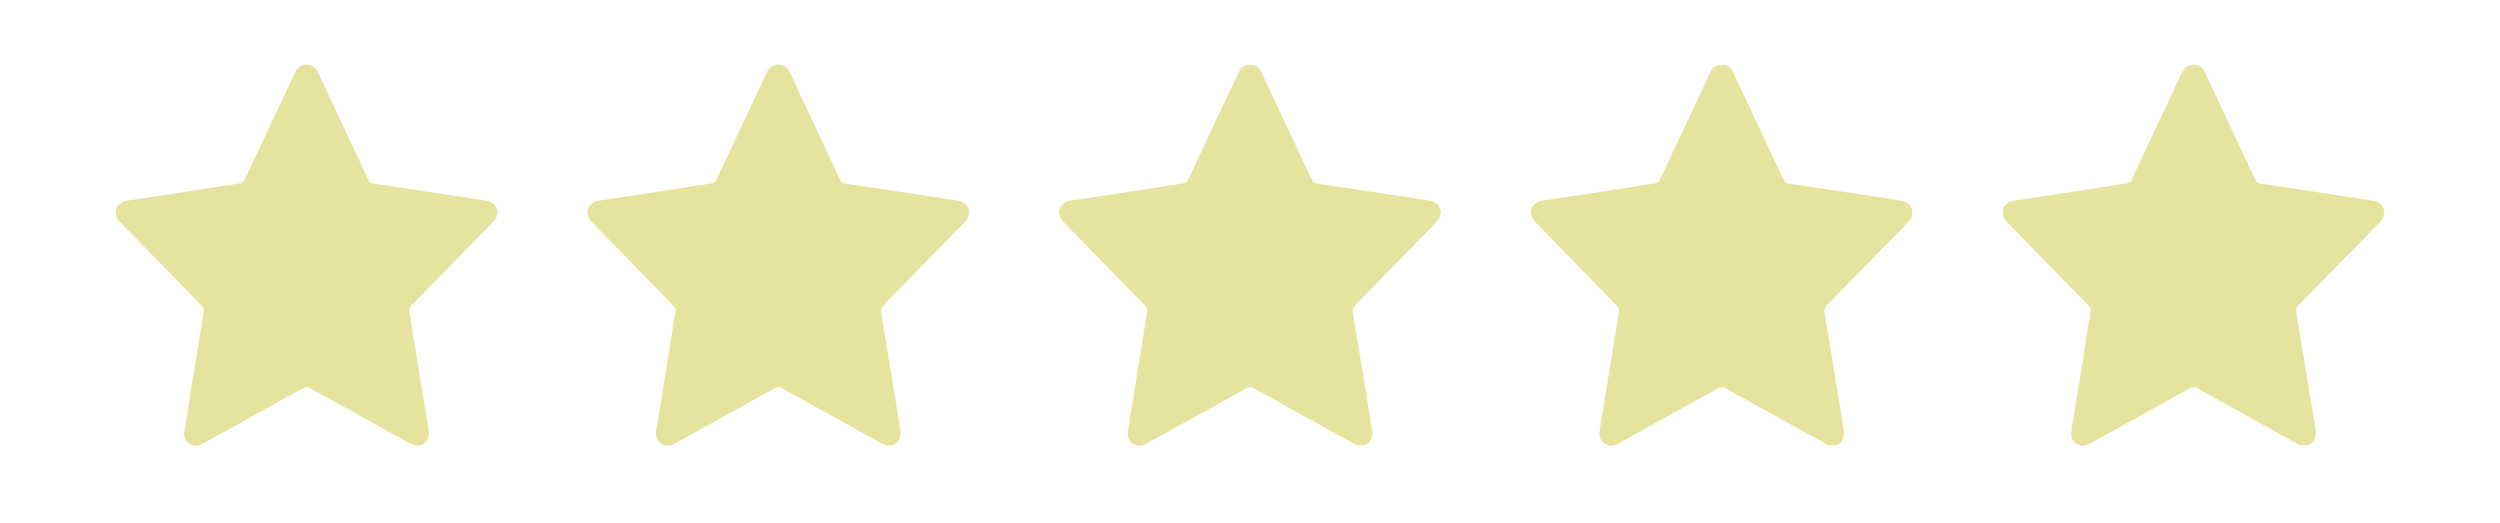 <?xml version="1.0" encoding="UTF-8"?>
<svg id="Calque_1" data-name="Calque 1" xmlns="http://www.w3.org/2000/svg" viewBox="0 0 1080 226">
  <defs>
    <style>
      .cls-1 {
        fill: #e5e39e;
        stroke-width: 0px;
      }
    </style>
  </defs>
  <path class="cls-1" d="M690.95,186.58c.64-3.96,1.38-8.51,2.12-13.06,2.14-13.12,4.29-26.23,6.36-39.36.1-.62-.37-1.5-.85-2-11.66-12.01-23.35-23.99-35.06-35.95-1.42-1.45-2.42-3.02-2.08-5.14.37-2.34,2.07-3.94,4.74-4.36,5.14-.81,10.28-1.56,15.42-2.34,11.29-1.72,22.57-3.43,33.85-5.22.6-.1,1.3-.86,1.59-1.48,7.03-14.87,14-29.76,20.99-44.65.3-.63.61-1.25.89-1.89.95-2.17,2.64-3.16,4.96-3.13,2.26.03,3.83,1.06,4.8,3.14,7.25,15.48,14.54,30.93,21.77,46.42.51,1.09,1.1,1.57,2.34,1.75,16.17,2.41,32.32,4.9,48.48,7.37,2.23.34,3.94,1.37,4.67,3.62.74,2.26-.08,4.06-1.66,5.68-11.7,11.97-23.38,23.96-35.09,35.92-.84.86-1.24,1.6-1.02,2.92,2.82,16.86,5.54,33.74,8.31,50.61.53,3.23-.32,5.43-2.68,6.58-1.87.91-3.61.53-5.36-.44-14.29-7.93-28.61-15.81-42.89-23.77-1.29-.72-2.23-.68-3.5.02-14.19,7.9-28.4,15.74-42.62,23.6-2.76,1.53-4.83,1.48-6.71-.12-1.26-1.08-1.86-2.46-1.76-4.72Z"/>
  <path class="cls-1" d="M283.38,186.58c.64-3.96,1.38-8.51,2.12-13.06,2.14-13.12,4.29-26.23,6.36-39.36.1-.62-.37-1.5-.85-2-11.66-12.01-23.35-23.99-35.06-35.95-1.42-1.45-2.42-3.02-2.08-5.14.37-2.34,2.07-3.94,4.74-4.36,5.14-.81,10.28-1.56,15.42-2.34,11.29-1.72,22.57-3.43,33.85-5.22.6-.1,1.3-.86,1.59-1.48,7.03-14.87,14-29.76,20.99-44.65.3-.63.61-1.25.89-1.89.95-2.17,2.64-3.16,4.96-3.13,2.26.03,3.83,1.06,4.8,3.14,7.25,15.48,14.54,30.93,21.77,46.42.51,1.09,1.1,1.57,2.34,1.75,16.17,2.41,32.32,4.9,48.48,7.37,2.23.34,3.94,1.37,4.67,3.62.74,2.26-.08,4.06-1.66,5.68-11.7,11.97-23.38,23.96-35.09,35.92-.84.86-1.24,1.6-1.02,2.92,2.82,16.86,5.54,33.74,8.31,50.61.53,3.23-.32,5.43-2.68,6.58-1.87.91-3.61.53-5.36-.44-14.29-7.93-28.61-15.81-42.89-23.77-1.29-.72-2.23-.68-3.5.02-14.19,7.9-28.4,15.74-42.62,23.6-2.76,1.53-4.83,1.48-6.71-.12-1.26-1.08-1.86-2.46-1.76-4.72Z"/>
  <path class="cls-1" d="M487.17,186.58c.64-3.96,1.38-8.51,2.12-13.06,2.14-13.12,4.29-26.23,6.36-39.36.1-.62-.37-1.5-.85-2-11.66-12.01-23.35-23.99-35.06-35.95-1.42-1.45-2.42-3.02-2.08-5.14.37-2.34,2.07-3.94,4.74-4.36,5.14-.81,10.28-1.56,15.42-2.34,11.29-1.72,22.57-3.43,33.85-5.22.6-.1,1.3-.86,1.59-1.48,7.03-14.87,14-29.76,20.99-44.65.3-.63.61-1.25.89-1.89.95-2.17,2.64-3.16,4.96-3.13,2.26.03,3.83,1.06,4.8,3.14,7.25,15.48,14.54,30.93,21.77,46.42.51,1.09,1.1,1.57,2.34,1.75,16.17,2.41,32.32,4.9,48.48,7.37,2.23.34,3.94,1.37,4.67,3.62.74,2.26-.08,4.06-1.66,5.68-11.7,11.97-23.38,23.96-35.09,35.92-.84.86-1.24,1.6-1.02,2.92,2.82,16.86,5.54,33.74,8.31,50.61.53,3.23-.32,5.43-2.68,6.58-1.87.91-3.61.53-5.36-.44-14.29-7.93-28.61-15.81-42.89-23.77-1.29-.72-2.23-.68-3.5.02-14.19,7.9-28.4,15.74-42.62,23.6-2.76,1.53-4.83,1.48-6.71-.12-1.26-1.08-1.86-2.46-1.76-4.72Z"/>
  <path class="cls-1" d="M79.59,186.58c.64-3.96,1.38-8.51,2.12-13.06,2.14-13.12,4.29-26.23,6.36-39.36.1-.62-.37-1.5-.85-2-11.66-12.01-23.35-23.99-35.06-35.95-1.42-1.45-2.42-3.02-2.08-5.14.37-2.34,2.07-3.94,4.74-4.36,5.14-.81,10.28-1.56,15.42-2.34,11.29-1.72,22.57-3.43,33.85-5.22.6-.1,1.3-.86,1.59-1.48,7.03-14.87,14-29.76,20.99-44.65.3-.63.61-1.25.89-1.89.95-2.17,2.64-3.16,4.96-3.13,2.26.03,3.83,1.06,4.8,3.14,7.25,15.48,14.54,30.93,21.77,46.42.51,1.09,1.1,1.57,2.34,1.75,16.17,2.41,32.32,4.9,48.48,7.37,2.23.34,3.94,1.37,4.67,3.62.74,2.26-.08,4.06-1.66,5.68-11.7,11.97-23.38,23.96-35.09,35.92-.84.86-1.24,1.6-1.02,2.92,2.82,16.86,5.54,33.74,8.31,50.61.53,3.23-.32,5.43-2.68,6.58-1.87.91-3.61.53-5.36-.44-14.29-7.93-28.61-15.81-42.89-23.77-1.29-.72-2.23-.68-3.5.02-14.19,7.9-28.4,15.74-42.62,23.6-2.76,1.53-4.83,1.48-6.71-.12-1.26-1.08-1.86-2.46-1.76-4.72Z"/>
  <path class="cls-1" d="M894.74,186.58c.64-3.96,1.38-8.51,2.12-13.06,2.14-13.12,4.29-26.23,6.36-39.36.1-.62-.37-1.5-.85-2-11.66-12.01-23.35-23.99-35.06-35.95-1.42-1.45-2.42-3.02-2.08-5.14.37-2.34,2.07-3.94,4.74-4.36,5.14-.81,10.28-1.56,15.42-2.34,11.29-1.72,22.57-3.43,33.85-5.22.6-.1,1.3-.86,1.59-1.48,7.03-14.87,14-29.76,20.99-44.65.3-.63.61-1.25.89-1.89.95-2.17,2.64-3.16,4.96-3.13,2.26.03,3.83,1.06,4.8,3.14,7.25,15.48,14.54,30.93,21.77,46.42.51,1.09,1.1,1.57,2.34,1.75,16.17,2.41,32.32,4.9,48.48,7.37,2.23.34,3.94,1.37,4.67,3.62.74,2.26-.08,4.06-1.66,5.68-11.7,11.97-23.38,23.96-35.09,35.92-.84.86-1.24,1.6-1.02,2.92,2.82,16.86,5.54,33.74,8.31,50.61.53,3.23-.32,5.43-2.68,6.58-1.87.91-3.61.53-5.36-.44-14.29-7.93-28.61-15.81-42.89-23.77-1.29-.72-2.23-.68-3.5.02-14.19,7.9-28.4,15.74-42.62,23.6-2.76,1.53-4.83,1.48-6.71-.12-1.26-1.08-1.86-2.46-1.76-4.72Z"/>
</svg>